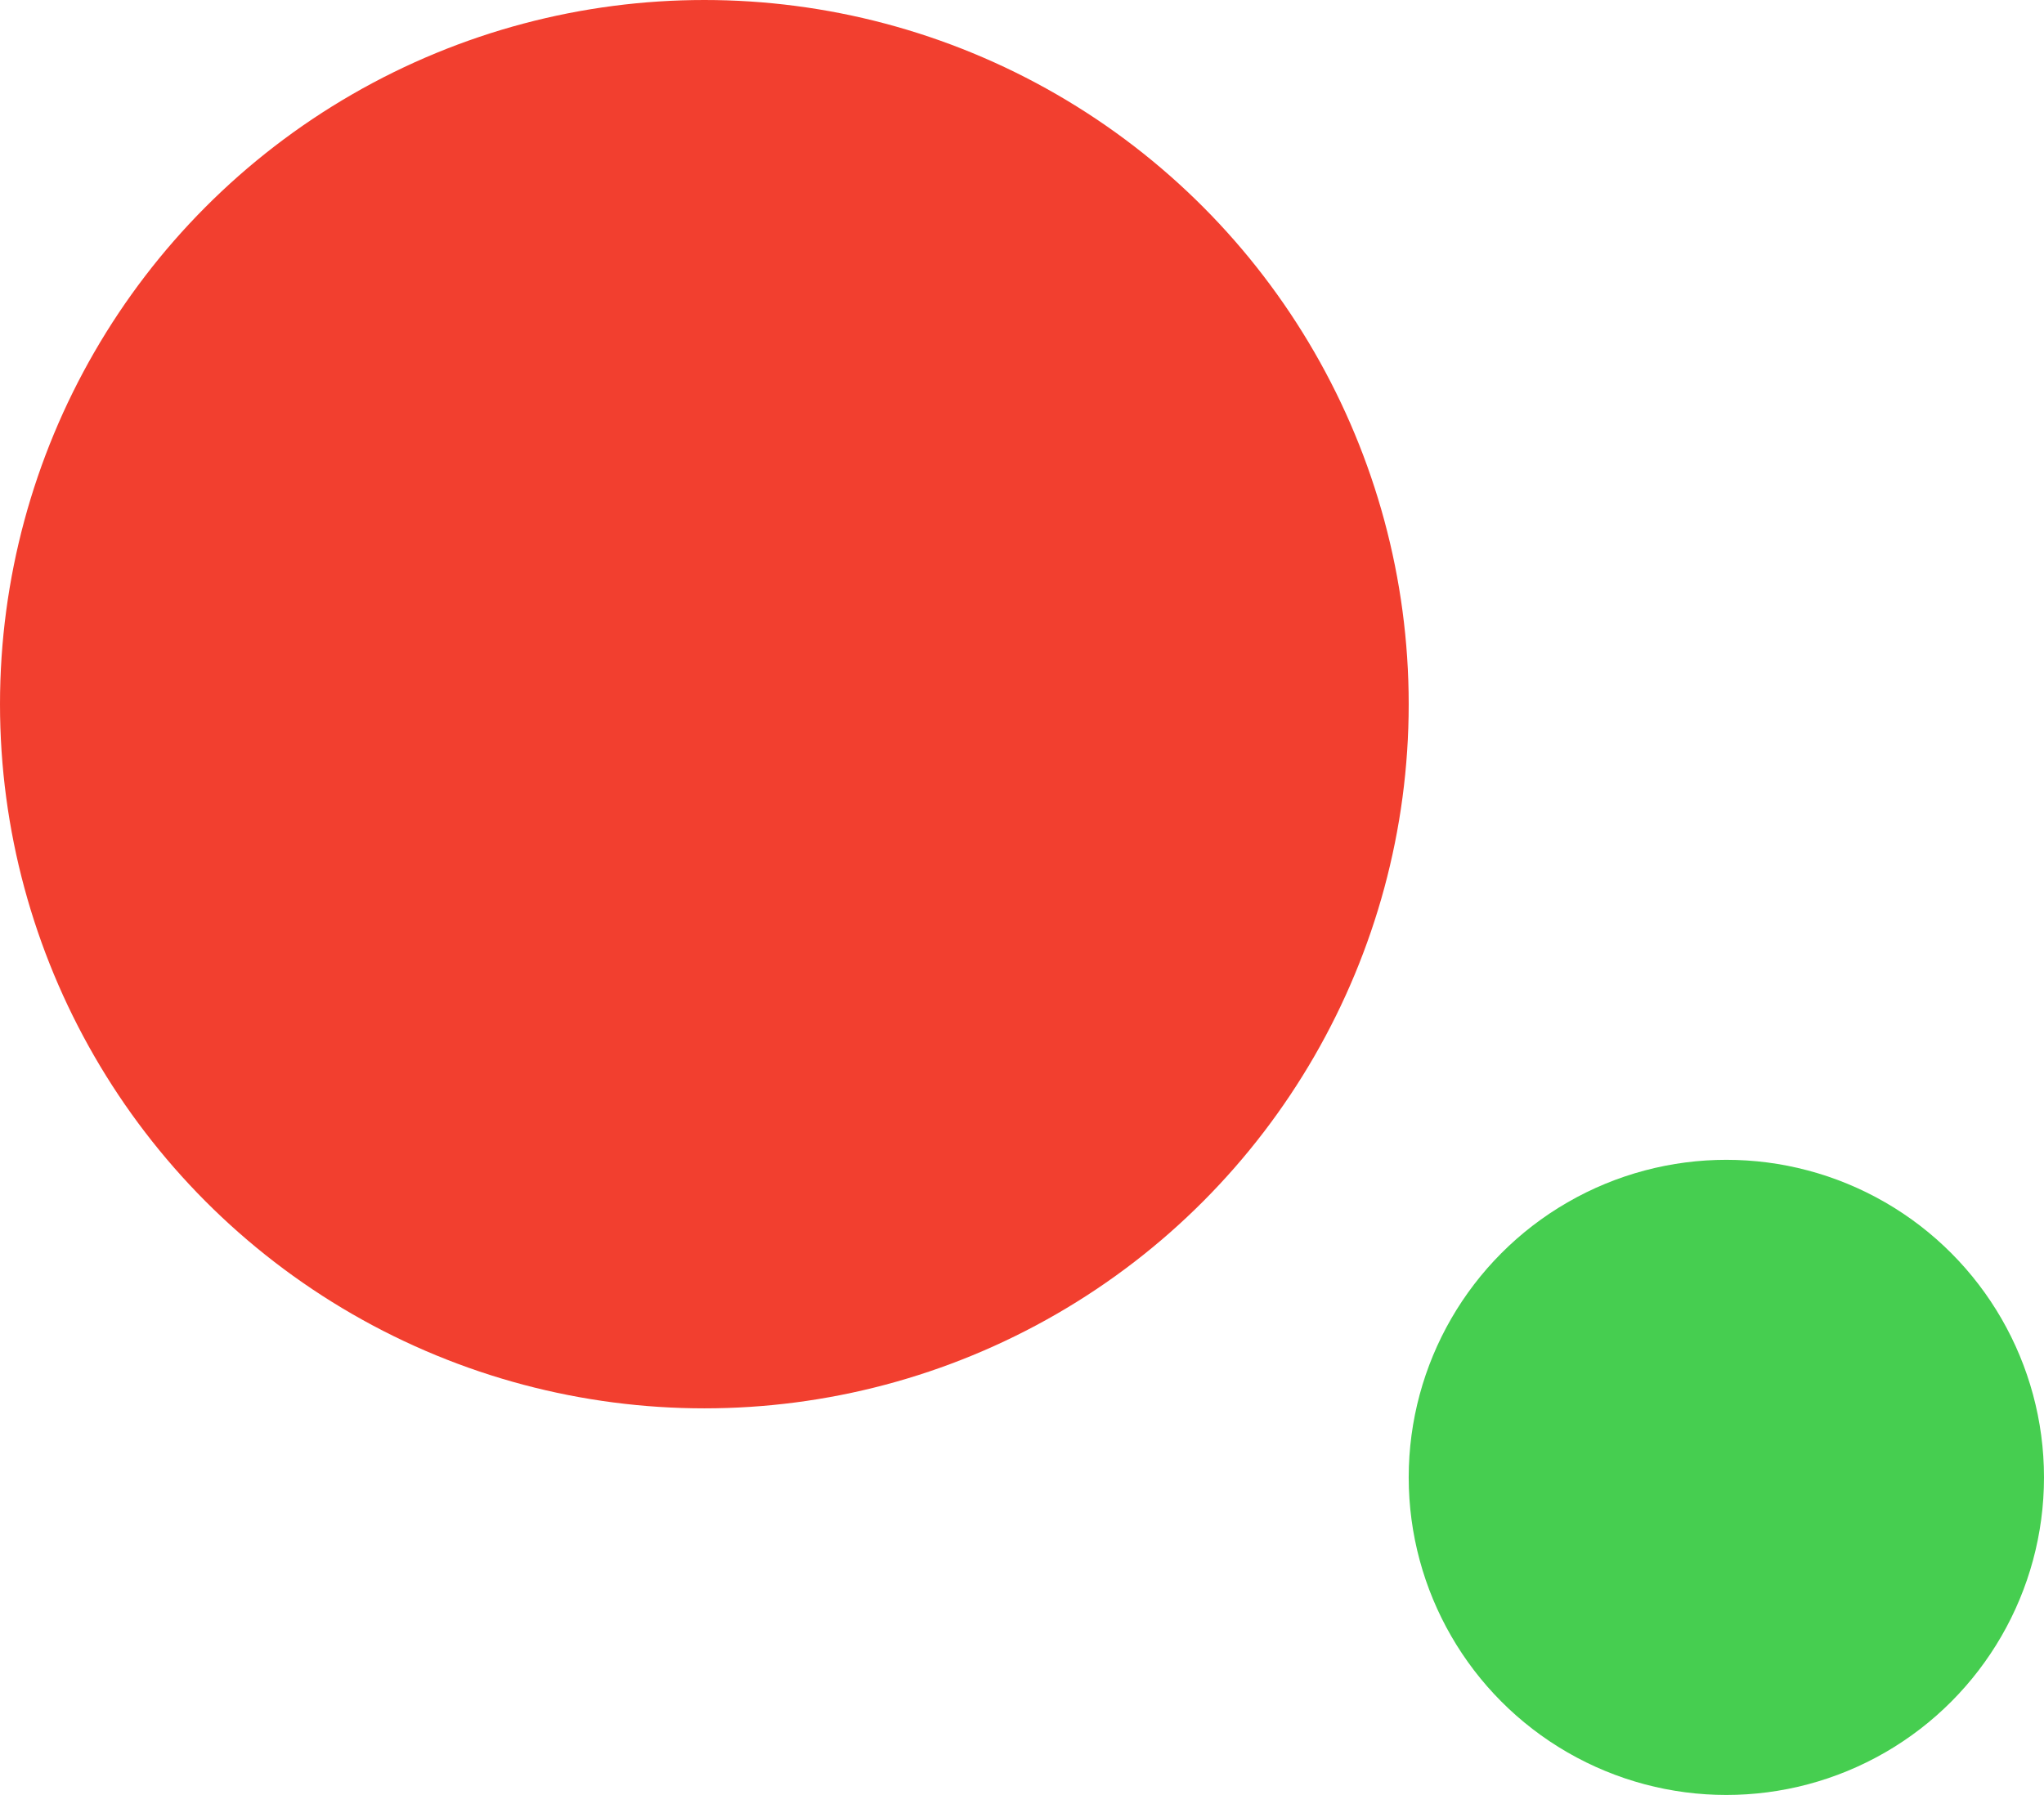 <svg width="74" height="65" viewBox="0 0 74 65" fill="none" xmlns="http://www.w3.org/2000/svg">
<circle cx="25.5" cy="25.5" r="25.5" fill="#F23F2F"/>
<circle cx="62.5" cy="53.5" r="11.5" fill="#46CE50"/>
</svg>
